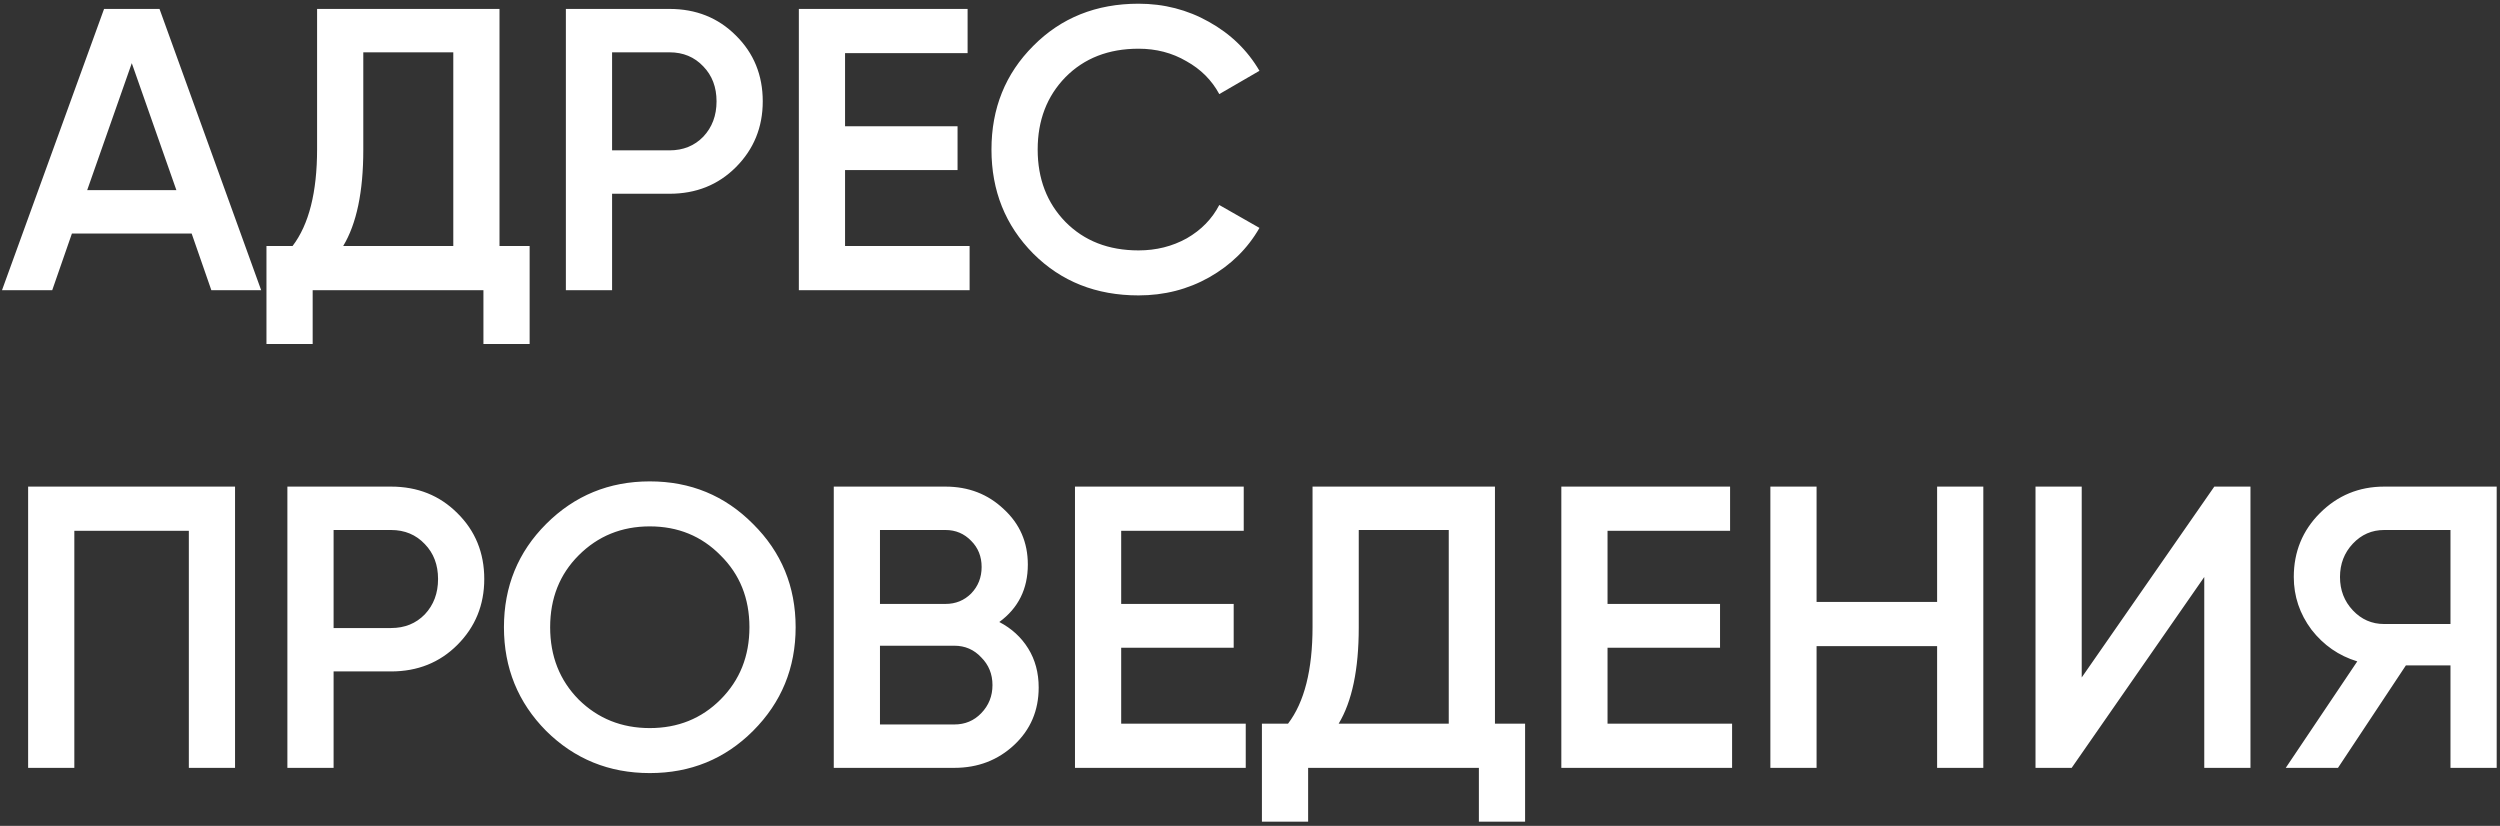 <?xml version="1.0" encoding="UTF-8"?> <svg xmlns="http://www.w3.org/2000/svg" width="560" height="185" viewBox="0 0 560 185" fill="none"><rect x="0" y="0" width="560" height="185" fill="#333333" stroke="none"/> <path d="M47.34 65L42.93 52.31H16.11L11.7 65H0.45L23.31 2H35.73L58.5 65H47.34ZM19.53 42.59H39.51L29.52 14.15L19.53 42.59ZM111.888 55.1H118.638V77.06H108.288V65H70.038V77.06H59.688V55.1H65.538C69.198 50.3 71.028 43.07 71.028 33.41V2H111.888V55.1ZM76.878 55.1H101.538V11.72H81.378V33.59C81.378 42.95 79.878 50.12 76.878 55.1ZM149.976 2C155.916 2 160.866 3.98 164.826 7.94C168.846 11.9 170.856 16.82 170.856 22.7C170.856 28.52 168.846 33.44 164.826 37.46C160.866 41.42 155.916 43.4 149.976 43.4H137.106V65H126.756V2H149.976ZM149.976 33.68C153.036 33.68 155.556 32.66 157.536 30.62C159.516 28.52 160.506 25.88 160.506 22.7C160.506 19.52 159.516 16.91 157.536 14.87C155.556 12.77 153.036 11.72 149.976 11.72H137.106V33.68H149.976ZM189.292 55.1H217.192V65H178.942V2H216.742V11.9H189.292V28.28H214.492V38.09H189.292V55.1ZM255.029 66.17C245.549 66.17 237.689 63.05 231.449 56.81C225.209 50.51 222.089 42.74 222.089 33.5C222.089 24.26 225.209 16.52 231.449 10.28C237.689 3.98 245.549 0.83 255.029 0.83C260.729 0.83 265.979 2.18 270.779 4.88C275.639 7.58 279.419 11.24 282.119 15.86L273.119 21.08C271.439 17.96 268.979 15.5 265.739 13.7C262.559 11.84 258.989 10.91 255.029 10.91C248.309 10.91 242.849 13.04 238.649 17.3C234.509 21.56 232.439 26.96 232.439 33.5C232.439 40.04 234.509 45.44 238.649 49.7C242.849 53.96 248.309 56.09 255.029 56.09C258.989 56.09 262.589 55.19 265.829 53.39C269.069 51.53 271.499 49.04 273.119 45.92L282.119 51.05C279.479 55.67 275.729 59.36 270.869 62.12C266.069 64.82 260.789 66.17 255.029 66.17ZM52.65 109V172H42.3V118.9H16.65V172H6.3V109H52.65ZM87.595 109C93.535 109 98.485 110.98 102.445 114.94C106.465 118.9 108.475 123.82 108.475 129.7C108.475 135.52 106.465 140.44 102.445 144.46C98.485 148.42 93.535 150.4 87.595 150.4H74.725V172H64.375V109H87.595ZM87.595 140.68C90.655 140.68 93.175 139.66 95.155 137.62C97.135 135.52 98.125 132.88 98.125 129.7C98.125 126.52 97.135 123.91 95.155 121.87C93.175 119.77 90.655 118.72 87.595 118.72H74.725V140.68H87.595ZM168.683 163.72C162.383 170.02 154.673 173.17 145.553 173.17C136.433 173.17 128.693 170.02 122.333 163.72C116.033 157.36 112.883 149.62 112.883 140.5C112.883 131.38 116.033 123.67 122.333 117.37C128.693 111.01 136.433 107.83 145.553 107.83C154.673 107.83 162.383 111.01 168.683 117.37C175.043 123.67 178.223 131.38 178.223 140.5C178.223 149.62 175.043 157.36 168.683 163.72ZM129.623 156.7C133.943 160.96 139.253 163.09 145.553 163.09C151.853 163.09 157.133 160.96 161.393 156.7C165.713 152.38 167.873 146.98 167.873 140.5C167.873 134.02 165.713 128.65 161.393 124.39C157.133 120.07 151.853 117.91 145.553 117.91C139.253 117.91 133.943 120.07 129.623 124.39C125.363 128.65 123.233 134.02 123.233 140.5C123.233 146.98 125.363 152.38 129.623 156.7ZM223.844 139.33C226.604 140.77 228.764 142.75 230.324 145.27C231.884 147.79 232.664 150.7 232.664 154C232.664 159.16 230.834 163.45 227.174 166.87C223.514 170.29 219.044 172 213.764 172H186.764V109H211.784C216.944 109 221.294 110.68 224.834 114.04C228.434 117.34 230.234 121.48 230.234 126.46C230.234 131.92 228.104 136.21 223.844 139.33ZM211.784 118.72H197.114V135.28H211.784C214.064 135.28 215.984 134.5 217.544 132.94C219.104 131.32 219.884 129.34 219.884 127C219.884 124.66 219.104 122.71 217.544 121.15C215.984 119.53 214.064 118.72 211.784 118.72ZM213.764 162.28C216.164 162.28 218.174 161.44 219.794 159.76C221.474 158.02 222.314 155.92 222.314 153.46C222.314 151 221.474 148.93 219.794 147.25C218.174 145.51 216.164 144.64 213.764 144.64H197.114V162.28H213.764ZM251.146 162.1H279.046V172H240.796V109H278.596V118.9H251.146V135.28H276.346V145.09H251.146V162.1ZM334.87 162.1H341.62V184.06H331.27V172H293.02V184.06H282.67V162.1H288.52C292.18 157.3 294.01 150.07 294.01 140.41V109H334.87V162.1ZM299.86 162.1H324.52V118.72H304.36V140.59C304.36 149.95 302.86 157.12 299.86 162.1ZM360.088 162.1H387.988V172H349.738V109H387.538V118.9H360.088V135.28H385.288V145.09H360.088V162.1ZM433.913 109H444.263V172H433.913V144.73H406.913V172H396.563V109H406.913V134.83H433.913V109ZM493.755 172V129.25L464.055 172H455.955V109H466.305V151.75L496.005 109H504.105V172H493.755ZM559.258 109V172H548.908V149.05H538.918L523.708 172H512.008L528.028 148.15C523.888 146.89 520.468 144.52 517.768 141.04C515.128 137.5 513.808 133.57 513.808 129.25C513.808 123.61 515.758 118.84 519.658 114.94C523.618 110.98 528.418 109 534.058 109H559.258ZM534.058 139.78H548.908V118.72H534.058C531.298 118.72 528.958 119.74 527.038 121.78C525.118 123.82 524.158 126.31 524.158 129.25C524.158 132.19 525.118 134.68 527.038 136.72C528.958 138.76 531.298 139.78 534.058 139.78Z" fill="white"></path> </svg> 